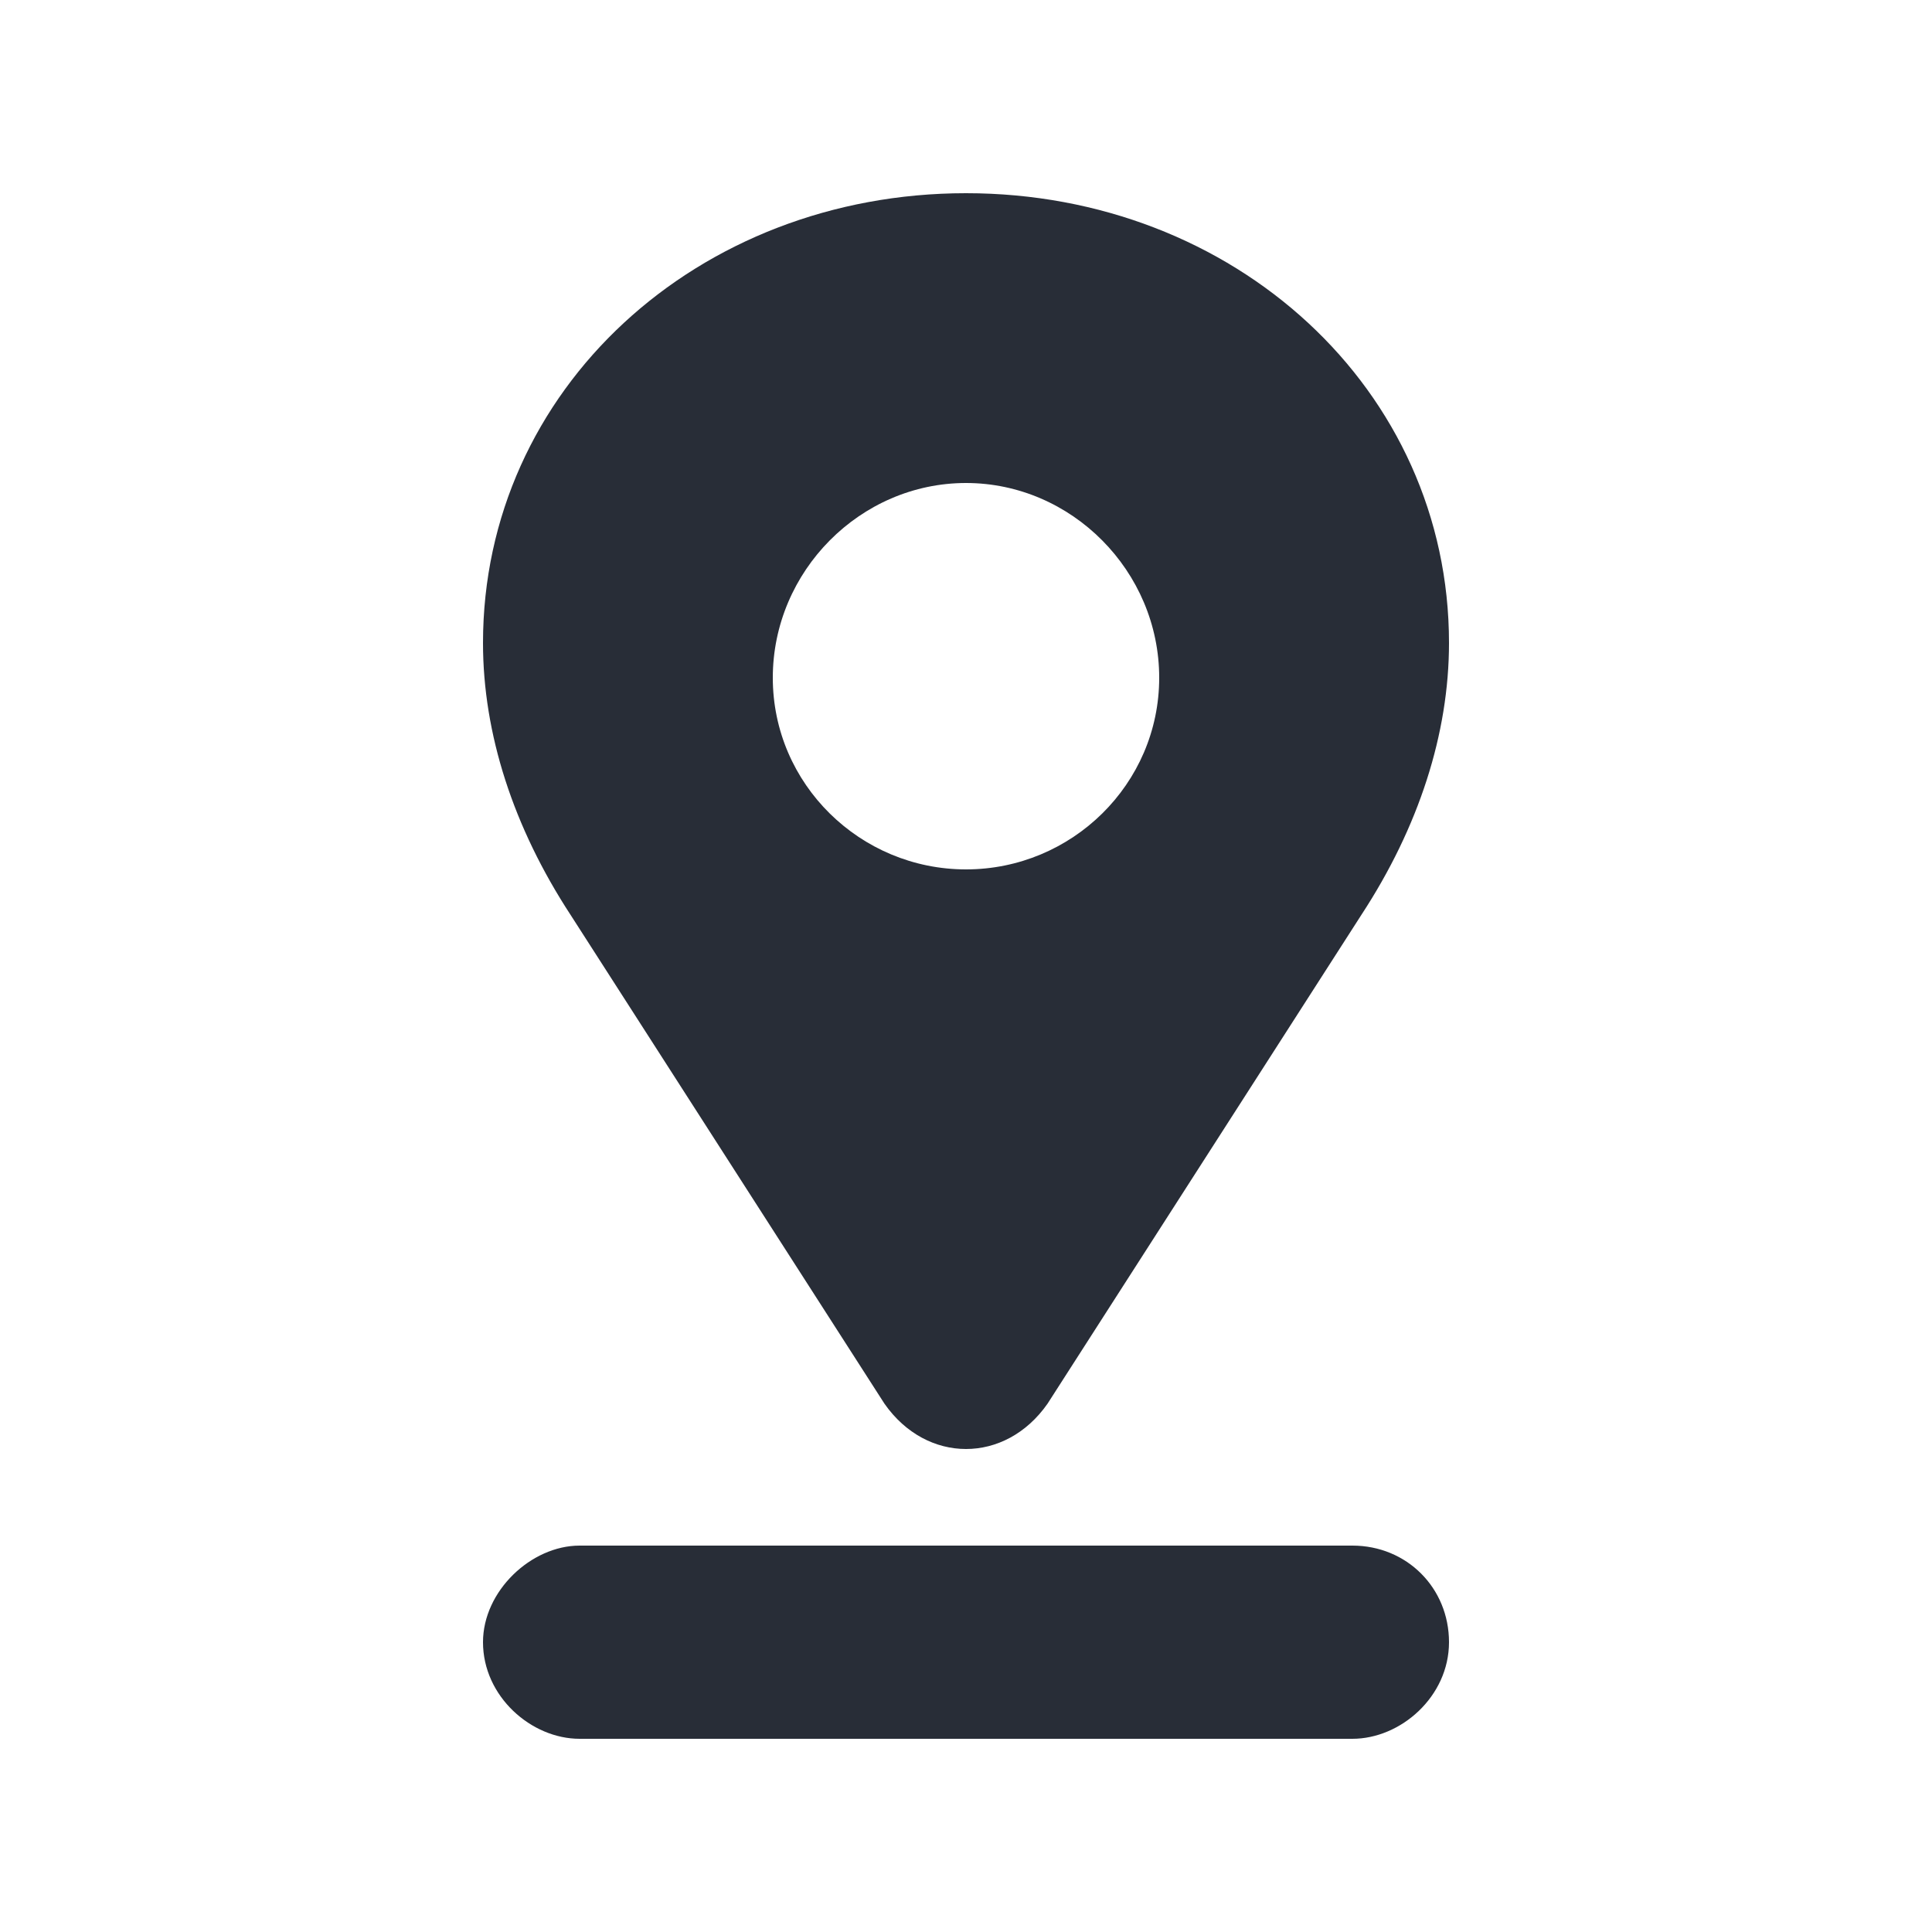<svg xmlns="http://www.w3.org/2000/svg" id="maps-place-solid-20" width="20" height="20" viewBox="0 0 20 20"><g fill="none" fill-rule="evenodd" class="symbols"><g fill="#282D37" class="place-solid"><path d="M5 17c0-.531.5-1 1-1h8c.563 0 1 .438 1 1 0 .563-.5 1-1 1H6c-.5 0-1-.438-1-1Zm5-15c2.781 0 5 2.031 5 4.656 0 .938-.313 1.907-.906 2.813l-3.25 5.062c-.219.313-.531.469-.844.469-.313 0-.625-.156-.844-.469L5.906 9.47C5.313 8.563 5 7.594 5 6.656 5 4.031 7.219 2 10 2Zm0 3c-1.094 0-2 .913-2 2.016C8 8.118 8.906 9 10 9c1.094 0 2-.882 2-1.984C12 5.913 11.094 5 10 5Z" class="color"/></g></g></svg>